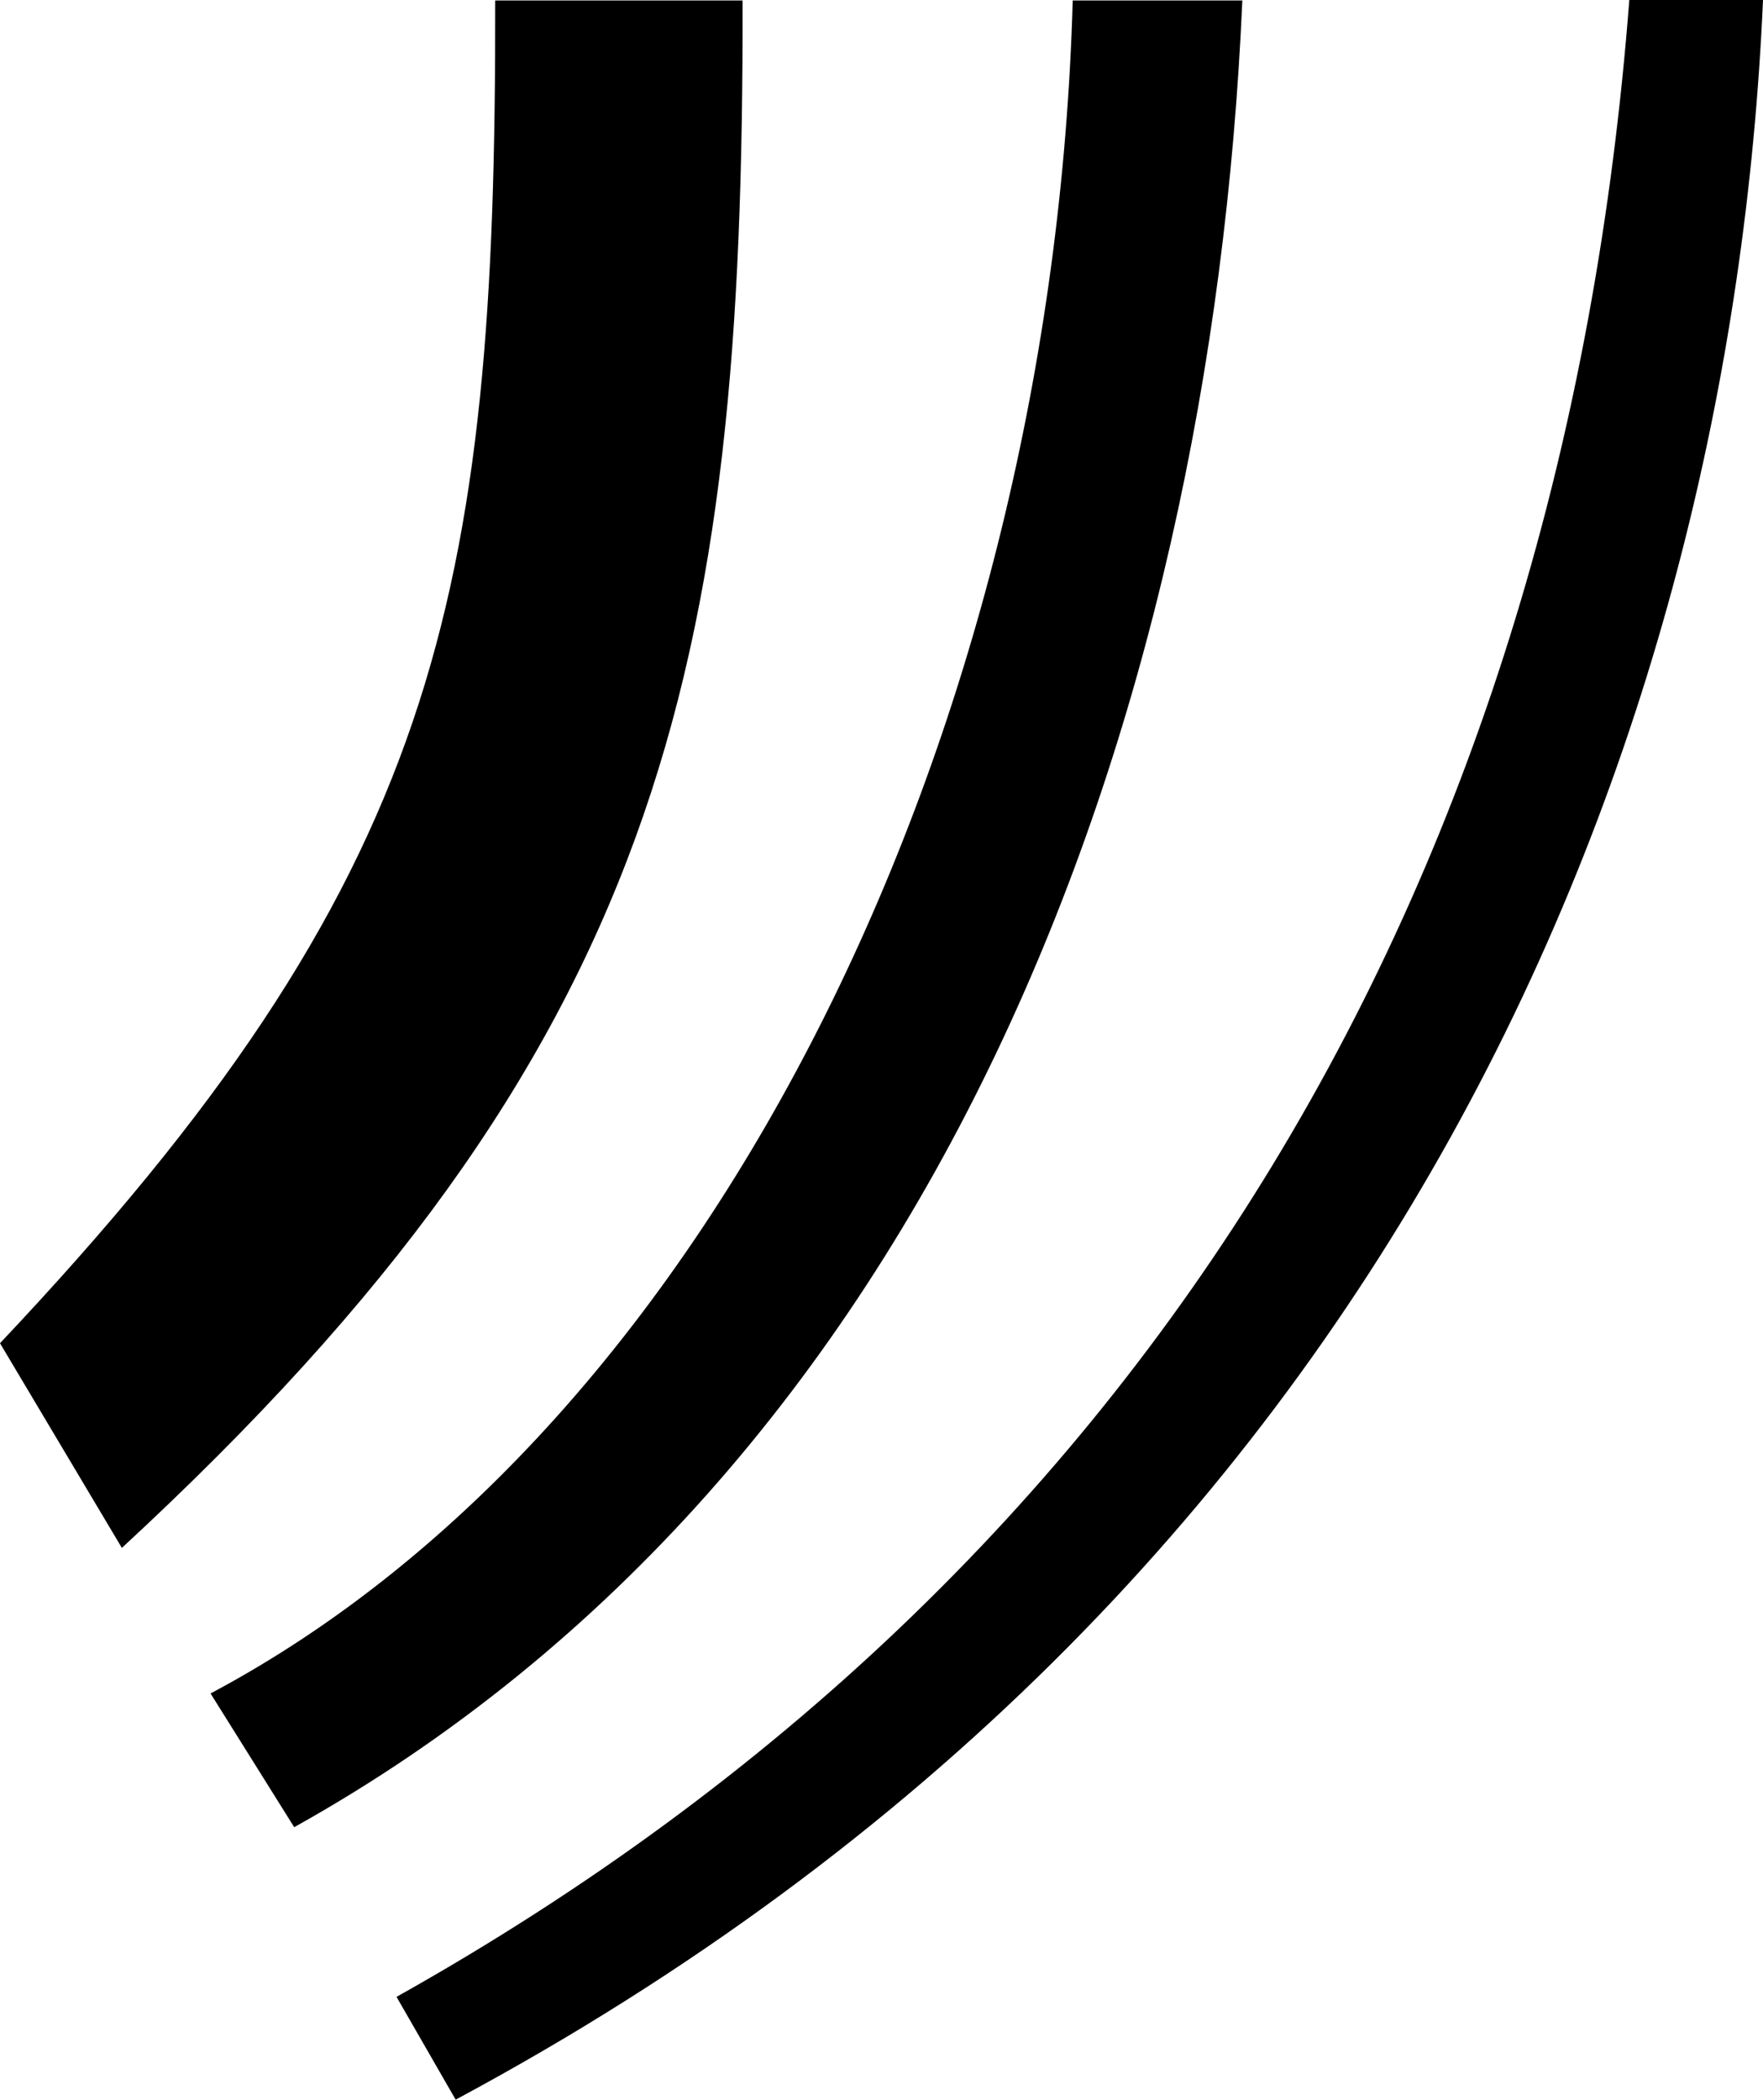 <?xml version="1.0" encoding="UTF-8"?>
<svg id="_图层_1" data-name="图层 1" xmlns="http://www.w3.org/2000/svg" viewBox="0 0 1007.89 1200">
  <defs>
    <style>
      .cls-1 {
        fill-rule: evenodd;
      }
    </style>
  </defs>
  <path class="cls-1" d="M931.46,0h76.43c-18.46,421.92-208.49,910.92-747.4,1200l-33.8-58.75C660.57,898.18,893.24,497.31,931.46,0h0Z"/>
  <path class="cls-1" d="M613.26,.26h96.97c-18.2,416.46-176.52,840.21-542.03,1044.02l-47.83-76.43C412.05,812.91,601.82,410.75,613.26,.26h0Z"/>
  <path class="cls-1" d="M283.1,.26h141.42c.78,382.15-45.75,598.96-354.85,884.4L0,767.68C250.87,501.99,283.62,342.89,283.1,.26h0Z"/>
</svg>